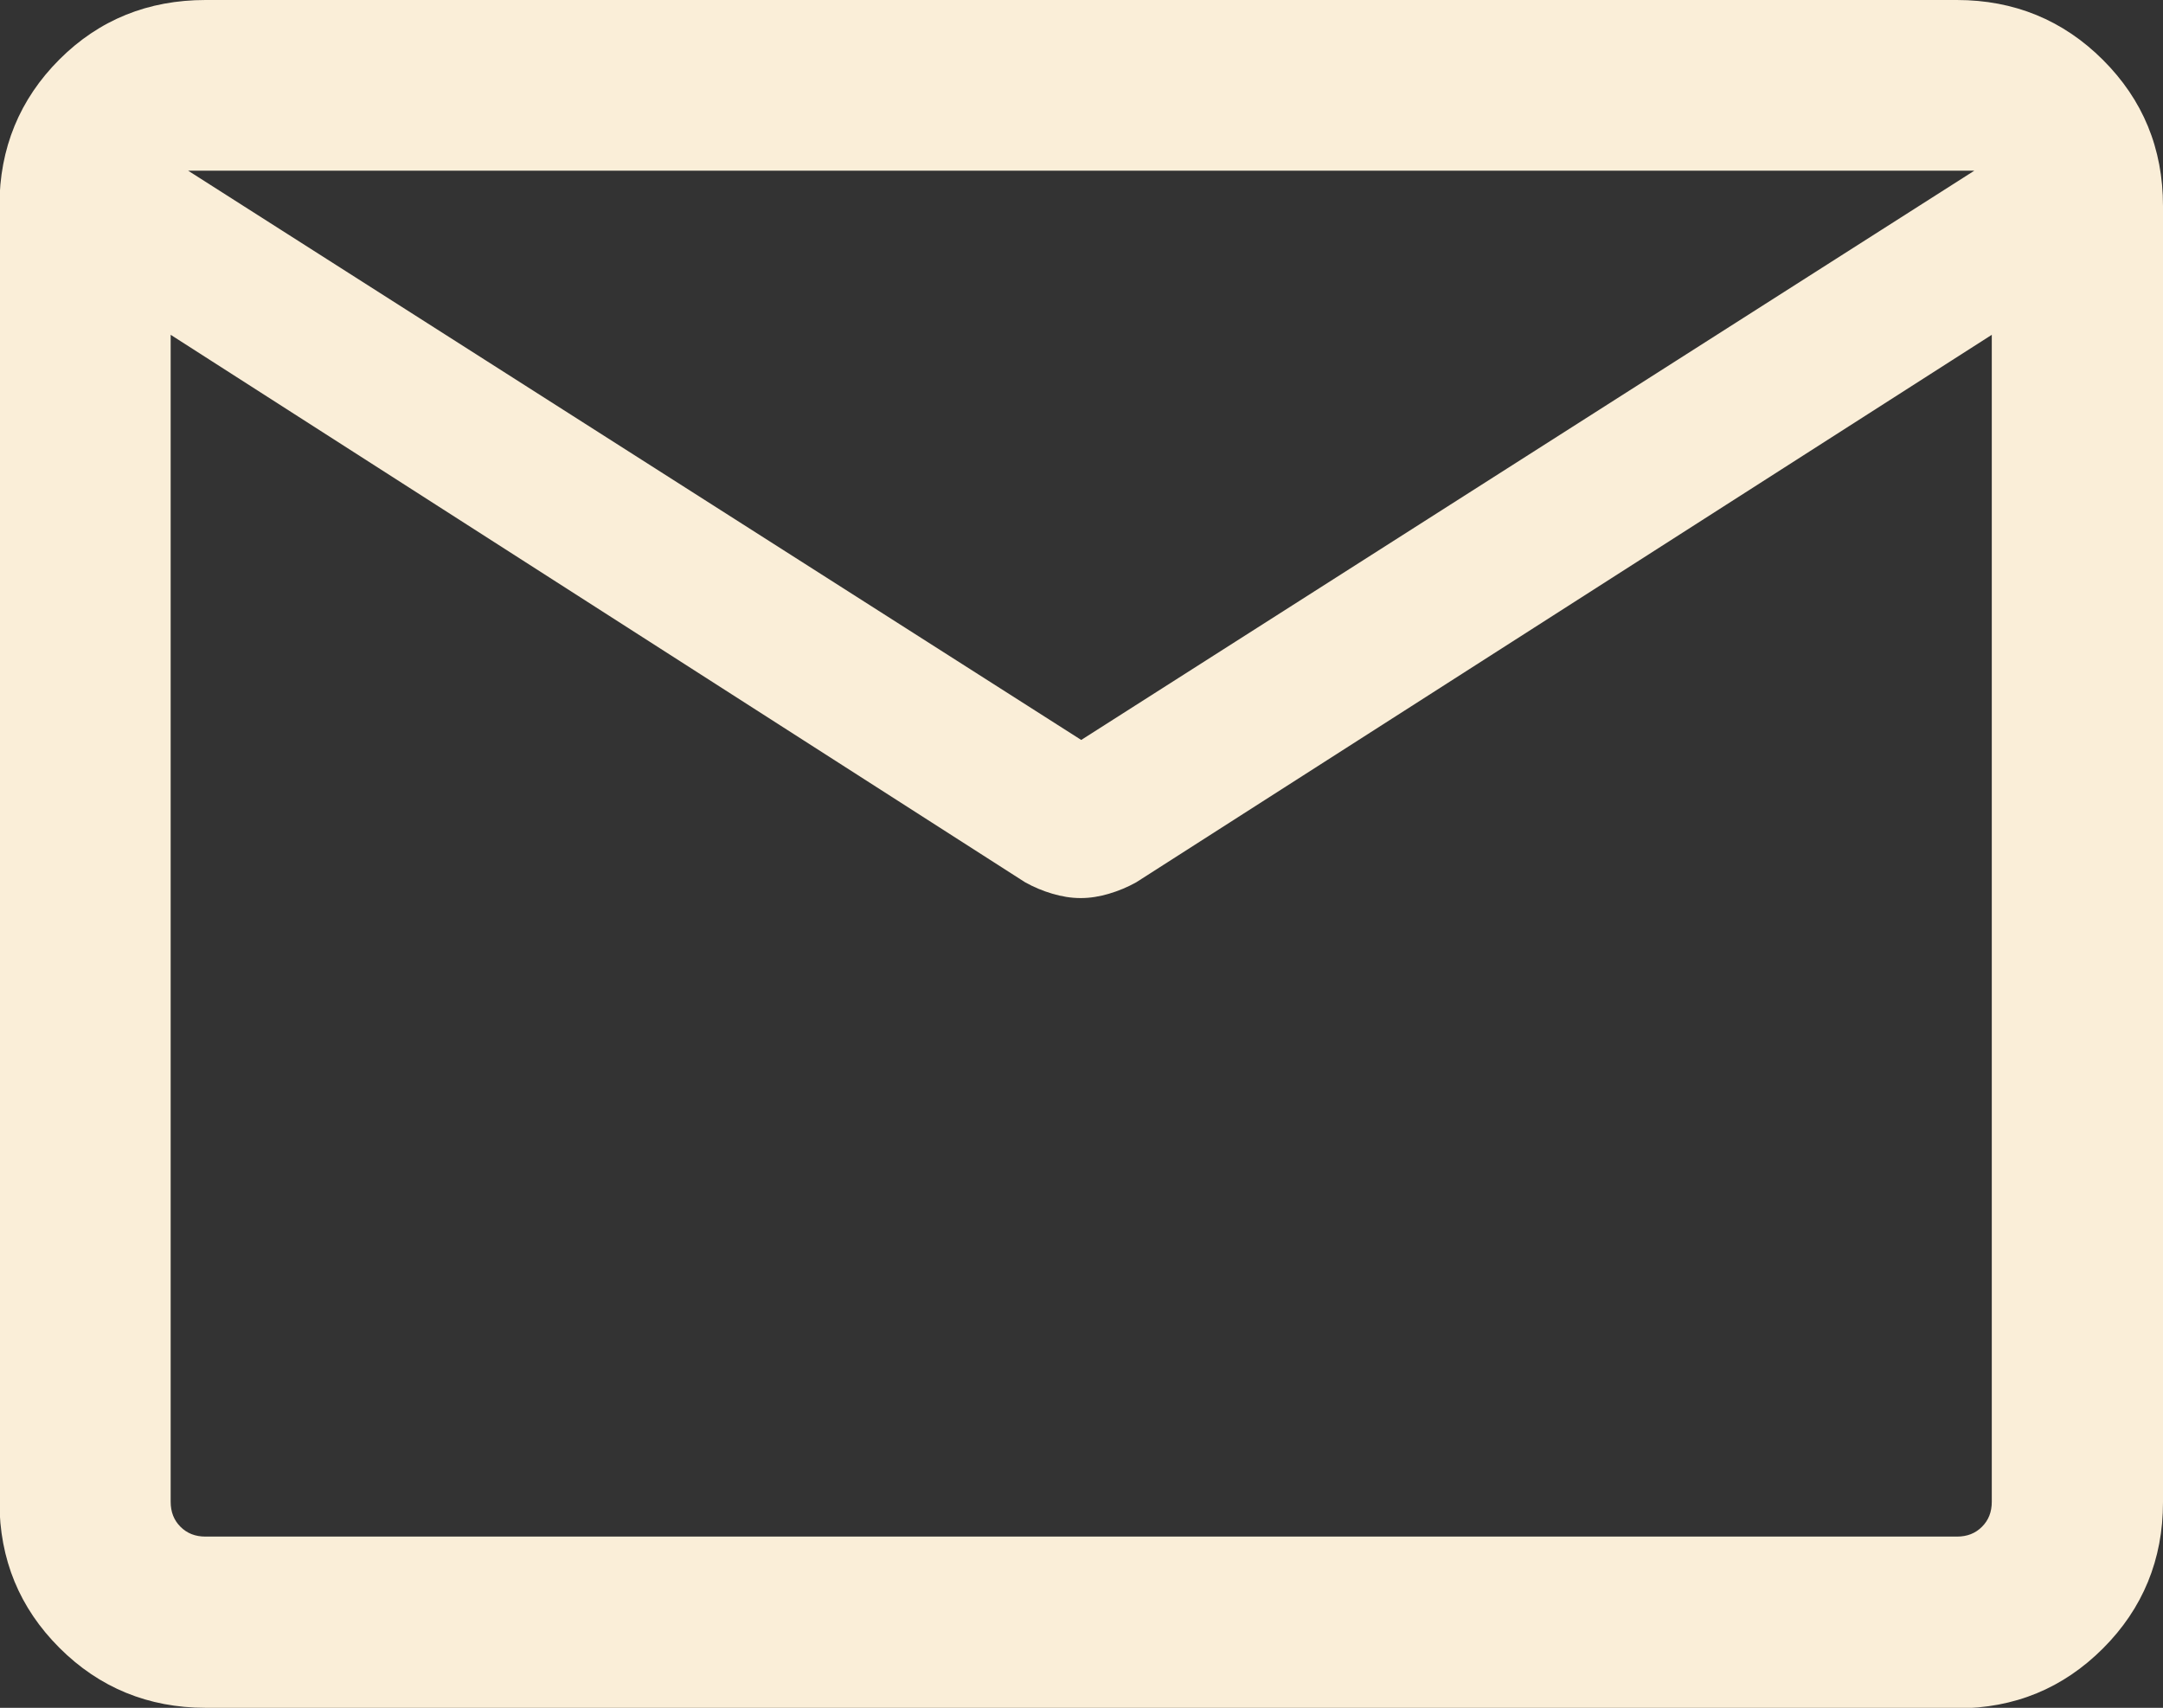 <?xml version="1.0" encoding="UTF-8"?>
<svg xmlns="http://www.w3.org/2000/svg" id="Layer_2" viewBox="0 0 39.67 31.32">
  <rect x="0" y="0" width="39.67" height="31.32" fill="#333333" stroke="none"/>
  <defs>
    <style>.cls-1{fill:#faeed8;}</style>
  </defs>
  <g id="Artwork">
    <path class="cls-1" d="M3.77,31.32c-1.05,0-1.95-.37-2.68-1.1s-1.1-1.62-1.1-2.68V3.77c0-1.05.37-1.95,1.1-2.68S2.72,0,3.77,0h32.12c1.05,0,1.95.37,2.68,1.1s1.1,1.62,1.1,2.68v23.77c0,1.05-.37,1.95-1.1,2.68s-1.62,1.1-2.68,1.1H3.77ZM36.53,6.14l-15.69,10.04c-.16.09-.33.16-.5.21-.17.05-.34.08-.52.08s-.35-.03-.52-.08c-.17-.05-.34-.12-.5-.21L3.13,6.14v21.4c0,.19.06.34.18.46s.27.18.46.18h32.12c.19,0,.34-.06.46-.18s.18-.27.18-.46V6.14ZM19.83,13.57L36.21,3.13H3.45l16.38,10.44ZM3.13,6.14v.48-2.39.06-1.17,1.17-.07,2.39-.48,22.04V6.14Z"></path>
  </g>
</svg>
